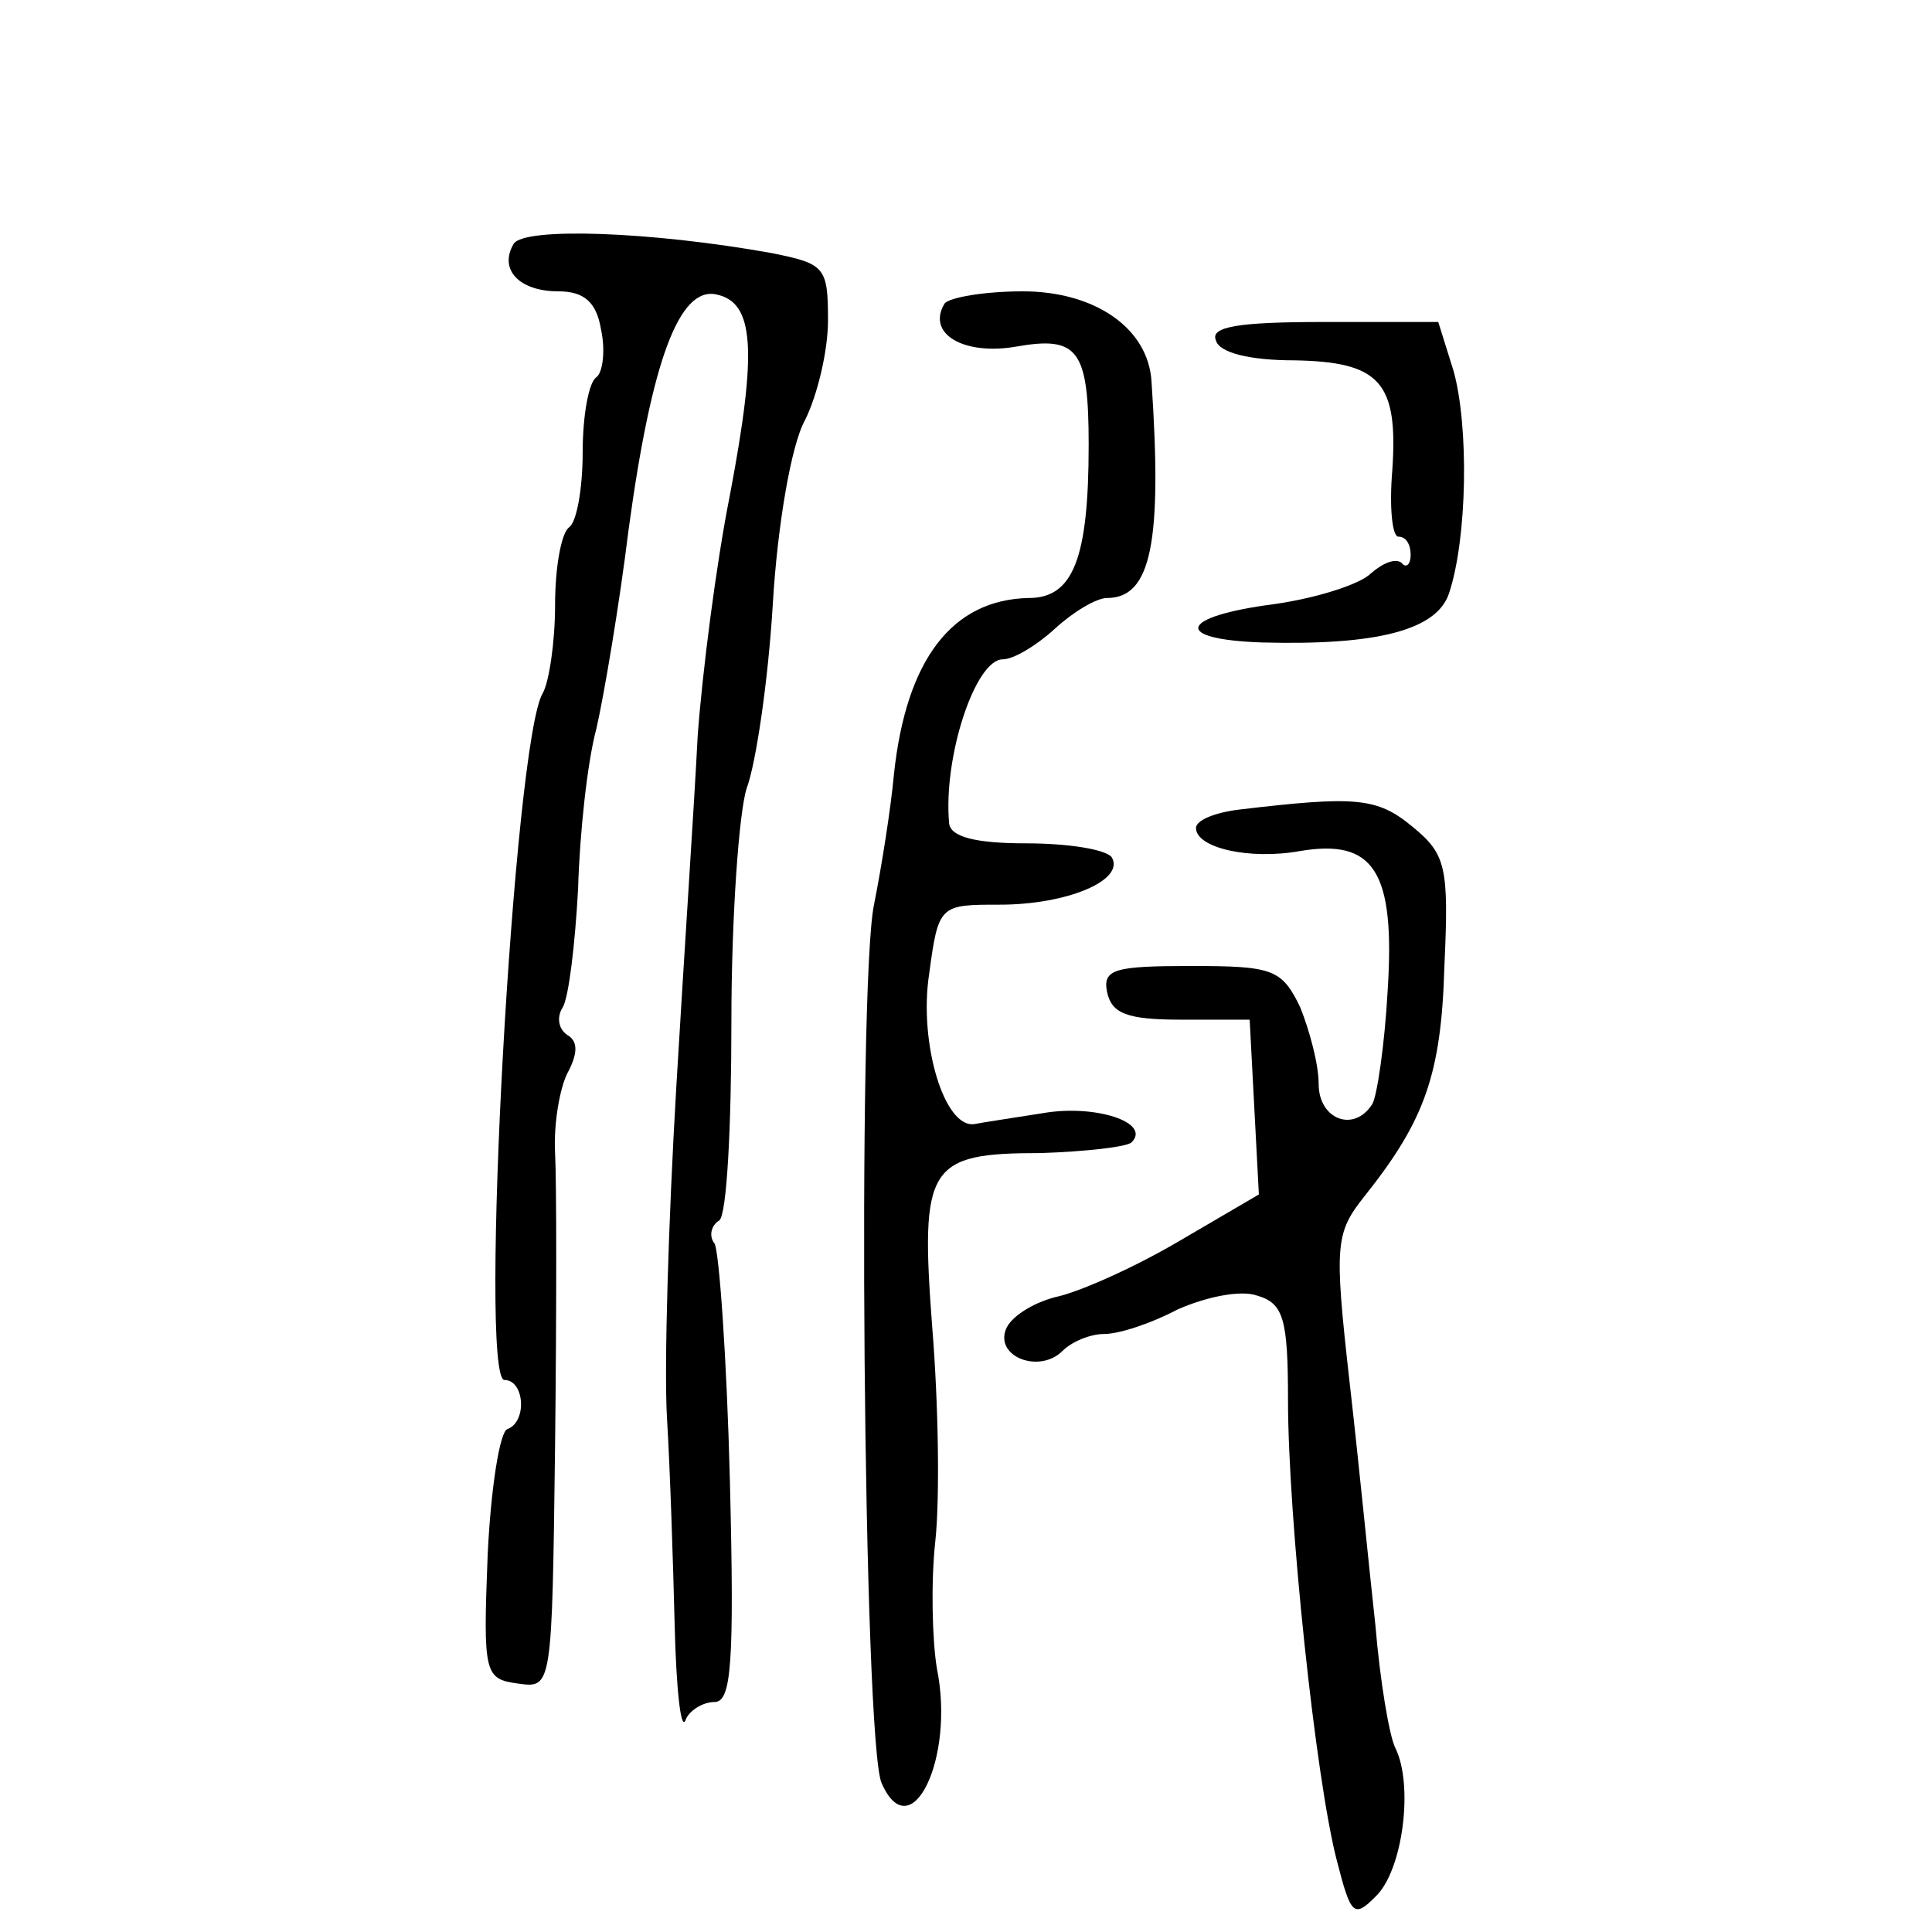<?xml version="1.0" standalone="no"?>
<!DOCTYPE svg PUBLIC "-//W3C//DTD SVG 20010904//EN"
 "http://www.w3.org/TR/2001/REC-SVG-20010904/DTD/svg10.dtd">
<svg version="1.0" xmlns="http://www.w3.org/2000/svg"
 width="126pt" height="126pt" viewBox="0 0 126 126"
 preserveAspectRatio="xMidYMid meet">
<g transform="translate(0,126) scale(0.1,-0.1)"
fill="#000000" stroke="none">
<path d="M335 1101 c-10 -17 4 -31 29 -31 17 0 25 -7 28 -25 3 -14 1 -28 -3
-31 -5 -3 -9 -25 -9 -49 0 -24 -4 -46 -9 -49 -5 -4 -9 -26 -9 -51 0 -24 -4
-50 -8 -57 -19 -31 -42 -448 -25 -448 13 0 15 -27 2 -32 -5 -1 -11 -39 -13
-83 -3 -77 -2 -80 20 -83 22 -3 22 -3 24 155 1 87 1 173 0 191 -1 19 3 42 8
52 7 13 7 21 0 25 -6 4 -7 12 -3 18 4 7 8 41 10 77 1 36 6 83 12 105 5 22 15
81 21 130 15 110 33 158 57 153 25 -5 27 -36 9 -131 -9 -45 -18 -116 -21 -157
-2 -41 -9 -145 -14 -230 -5 -85 -8 -182 -6 -215 2 -33 4 -94 5 -135 1 -41 4
-69 7 -62 2 6 11 12 19 12 11 0 13 25 10 145 -2 79 -7 149 -10 154 -4 5 -2 12
3 15 5 3 8 61 8 130 0 68 5 137 10 152 6 16 14 70 17 120 3 51 12 104 21 120
8 16 15 45 15 65 0 35 -2 37 -37 44 -78 14 -161 17 -168 6z"/>
<path d="M616 1062 c-12 -20 13 -34 47 -28 40 7 47 -2 47 -64 0 -74 -10 -100
-39 -100 -50 -1 -80 -40 -88 -115 -2 -22 -8 -60 -13 -85 -11 -53 -7 -547 5
-573 19 -43 48 16 36 75 -3 18 -4 56 -1 83 3 28 2 90 -2 139 -8 106 -3 114 71
114 29 1 56 4 59 7 13 13 -24 25 -58 19 -19 -3 -39 -6 -44 -7 -20 -4 -37 53
-30 98 6 45 7 45 46 45 44 0 82 16 73 31 -4 5 -28 9 -56 9 -32 0 -49 4 -50 13
-4 43 17 107 35 107 7 0 22 9 34 20 12 11 27 20 34 20 29 0 36 37 29 141 -2
35 -37 59 -84 59 -25 0 -48 -4 -51 -8z"/>
<path d="M793 1038 c2 -8 22 -13 51 -13 56 -1 68 -14 64 -72 -2 -24 0 -43 4
-43 5 0 8 -5 8 -12 0 -6 -3 -9 -6 -5 -4 3 -12 0 -20 -7 -7 -7 -35 -16 -63 -20
-62 -8 -67 -23 -8 -25 75 -2 114 8 122 32 12 36 13 109 3 145 l-10 32 -75 0
c-55 0 -74 -3 -70 -12z"/>
<path d="M808 732 c-16 -2 -28 -7 -28 -12 0 -13 35 -21 68 -15 48 8 62 -13 57
-91 -2 -36 -7 -69 -10 -74 -12 -19 -35 -10 -35 13 0 13 -6 35 -12 50 -12 25
-18 27 -71 27 -50 0 -58 -2 -55 -17 3 -14 13 -18 48 -18 l45 0 3 -57 3 -57
-53 -31 c-29 -17 -65 -33 -80 -36 -15 -4 -29 -13 -32 -21 -7 -18 22 -29 37
-14 6 6 18 11 27 11 10 0 31 7 48 16 18 8 41 13 52 9 17 -5 20 -15 20 -68 0
-76 18 -248 32 -301 9 -35 11 -37 25 -23 18 17 25 73 13 97 -4 8 -10 44 -13
80 -4 36 -11 108 -17 160 -10 89 -9 96 10 120 39 49 50 79 52 150 3 65 1 73
-21 91 -23 19 -37 20 -113 11z"/>
</g>
</svg>
